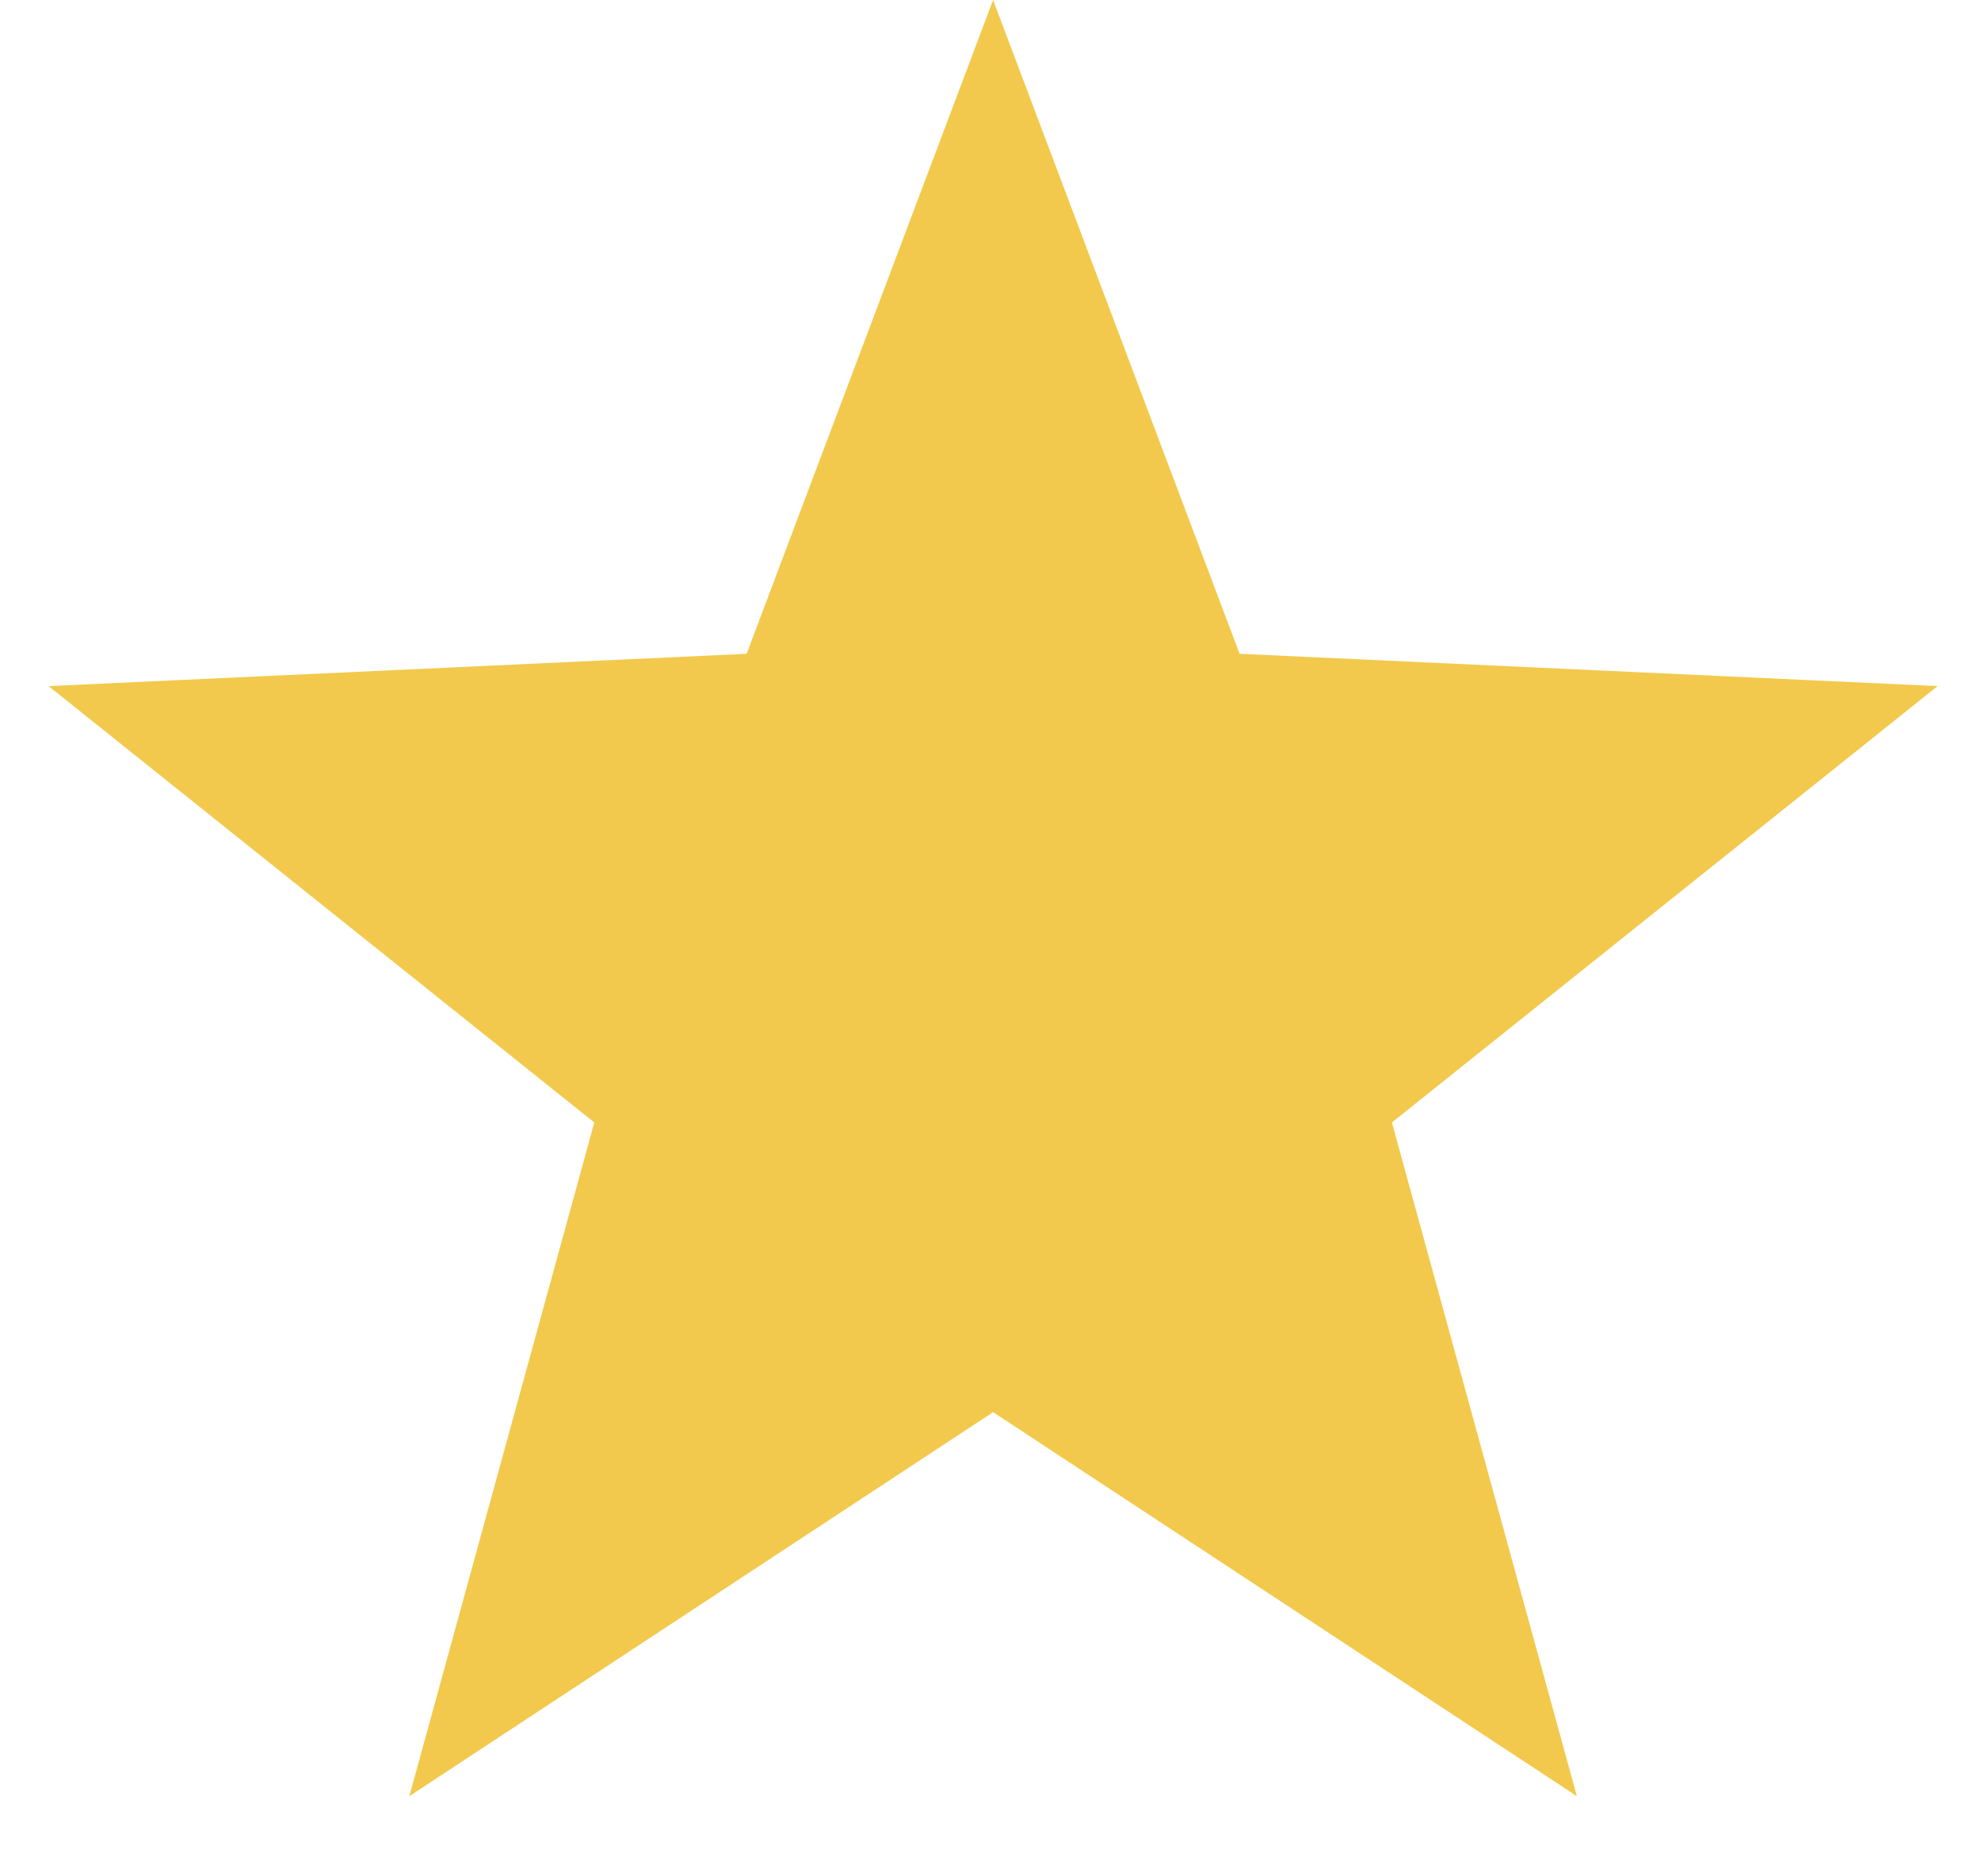 <svg width="19" height="18" viewBox="0 0 19 18" version="1.1" xmlns="http://www.w3.org/2000/svg" xmlns:xlink="http://www.w3.org/1999/xlink" xmlns:figma="http://www.figma.com/figma/ns">
<title>star-yellow</title>
<desc>Created using Figma</desc>
<g id="Canvas" transform="translate(805 -312)" figma:type="canvas">
<g id="star-yellow" style="mix-blend-mode:normal;" figma:type="star">
<use xlink:href="#path0_fill" transform="translate(-805 312)" fill="#F2C94C" style="mix-blend-mode:normal;"/>
</g>
</g>
<defs>
<path id="path0_fill" d="M 9.525 0L 11.889 6.272L 18.584 6.582L 13.35 10.768L 15.124 17.231L 9.525 13.547L 3.926 17.231L 5.7 10.768L 0.466 6.582L 7.161 6.272L 9.525 0Z"/>
</defs>
</svg>
